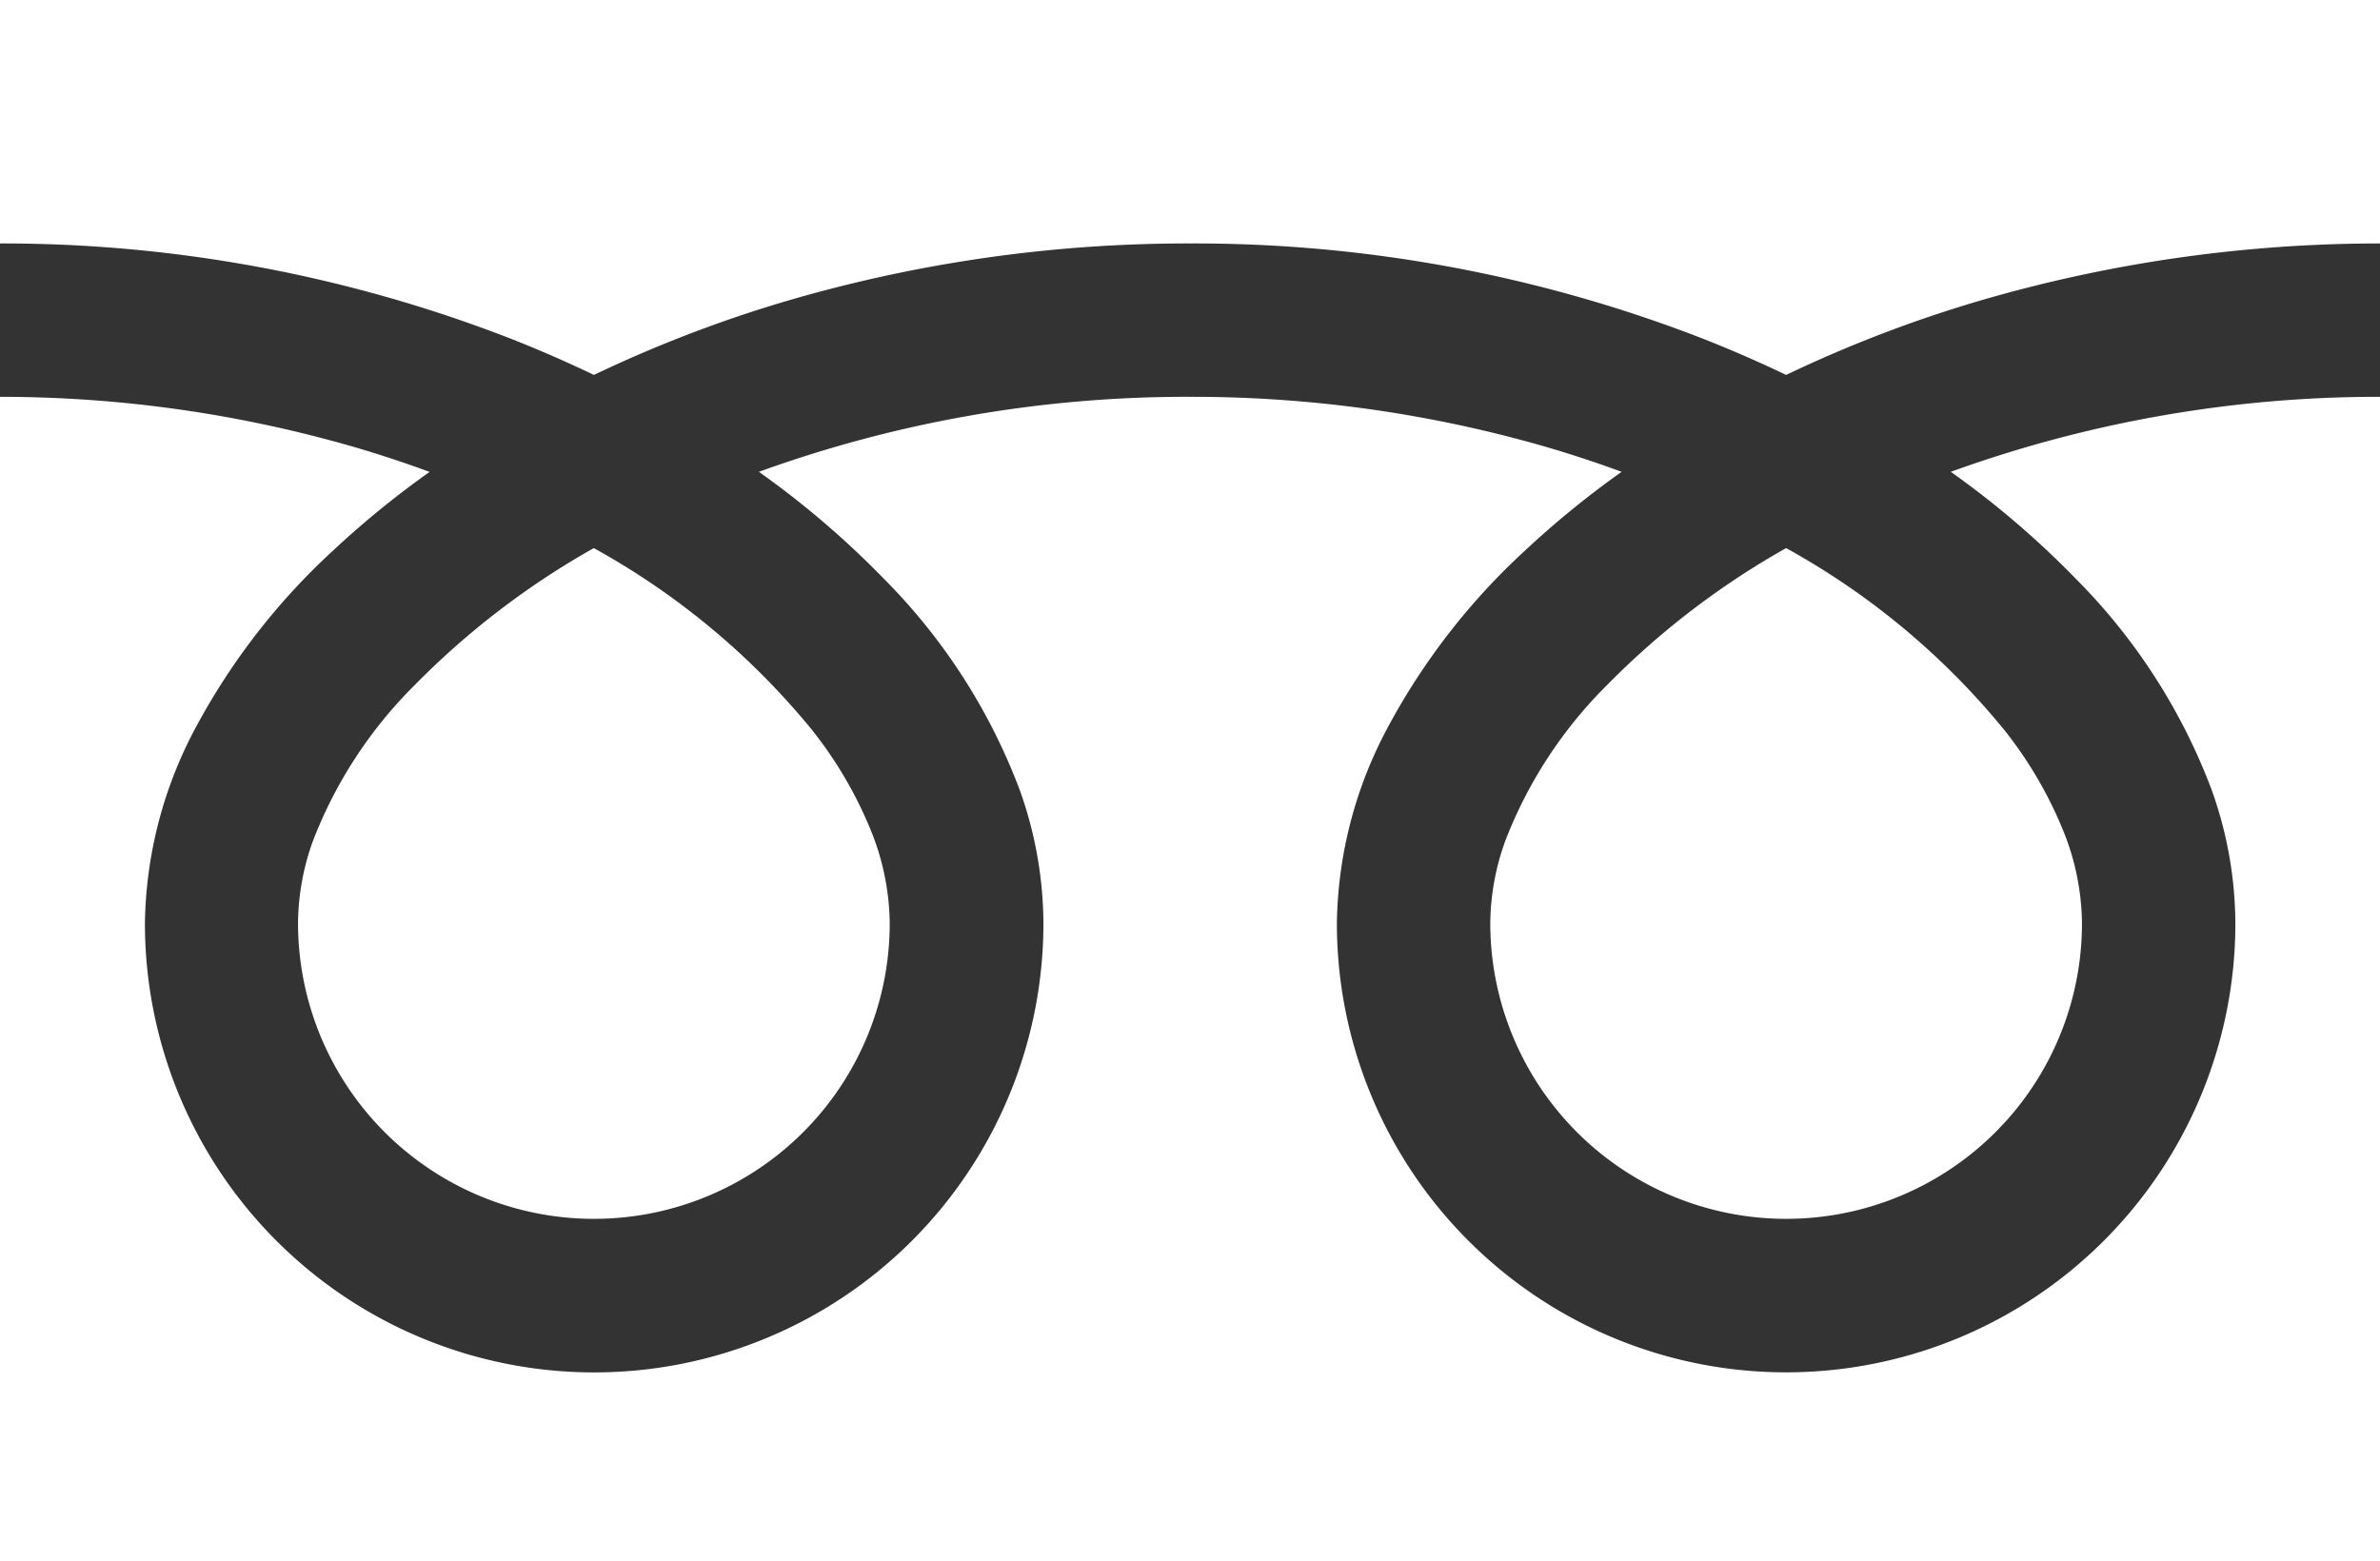 <svg xmlns="http://www.w3.org/2000/svg" width="31.728" height="20.818" viewBox="0 0 31.728 20.818">
  <rect x="0" y="0" width="31.728" height="20.818" fill="#333333" stroke="none"/>
  <g id="フリーダイヤルのアイコン" transform="translate(0 -88.032)">
    <path id="パス_176291" data-name="パス 176291" d="M0,88.032v3.246a18.707,18.707,0,0,1,6.825,1.276q.563.223,1.093.477a17.3,17.3,0,0,1,2.583-.99,18.992,18.992,0,0,1,5.363-.763,18.715,18.715,0,0,1,6.854,1.276q.563.223,1.093.477a17.309,17.309,0,0,1,2.583-.99,19,19,0,0,1,5.334-.763V88.032Z" fill="#fff"/>
    <path id="パス_176292" data-name="パス 176292" d="M320.59,210.966a3.945,3.945,0,0,0,6.148,3.271,3.936,3.936,0,0,0,1.74-3.271,3.364,3.364,0,0,0-.253-1.24,5.465,5.465,0,0,0-.785-1.338,9.972,9.972,0,0,0-2.906-2.422,10.722,10.722,0,0,0-2.386,1.825,5.926,5.926,0,0,0-1.358,2.079A3.293,3.293,0,0,0,320.59,210.966Z" transform="translate(-300.723 -110.626)" fill="#fff"/>
    <path id="パス_176293" data-name="パス 176293" d="M27.671,175.833a7.956,7.956,0,0,1,1.813,2.817,5.34,5.34,0,0,1,.316,1.777,5.989,5.989,0,1,1-11.978,0,5.68,5.68,0,0,1,.687-2.626,8.93,8.93,0,0,1,1.809-2.331,12.449,12.449,0,0,1,1.3-1.061c-.313-.115-.634-.222-.965-.32a16.966,16.966,0,0,0-4.785-.68,16.732,16.732,0,0,0-5.751,1,12,12,0,0,1,1.665,1.425,7.961,7.961,0,0,1,1.812,2.817,5.334,5.334,0,0,1,.316,1.777,5.989,5.989,0,1,1-11.978,0,5.683,5.683,0,0,1,.686-2.626,8.933,8.933,0,0,1,1.809-2.331,12.414,12.414,0,0,1,1.3-1.061c-.313-.115-.634-.222-.965-.32A16.973,16.973,0,0,0,0,173.409v15.527H31.728V173.409a16.735,16.735,0,0,0-5.722,1A11.99,11.99,0,0,1,27.671,175.833Z" transform="translate(0 -80.086)" fill="#fff"/>
    <path id="パス_176294" data-name="パス 176294" d="M64.118,210.966a3.945,3.945,0,0,0,6.148,3.271,3.938,3.938,0,0,0,1.74-3.271,3.375,3.375,0,0,0-.253-1.24,5.483,5.483,0,0,0-.785-1.338,9.981,9.981,0,0,0-2.907-2.422,10.713,10.713,0,0,0-2.386,1.825,5.926,5.926,0,0,0-1.358,2.079A3.289,3.289,0,0,0,64.118,210.966Z" transform="translate(-60.145 -110.626)" fill="#fff"/>
  </g>
</svg>
